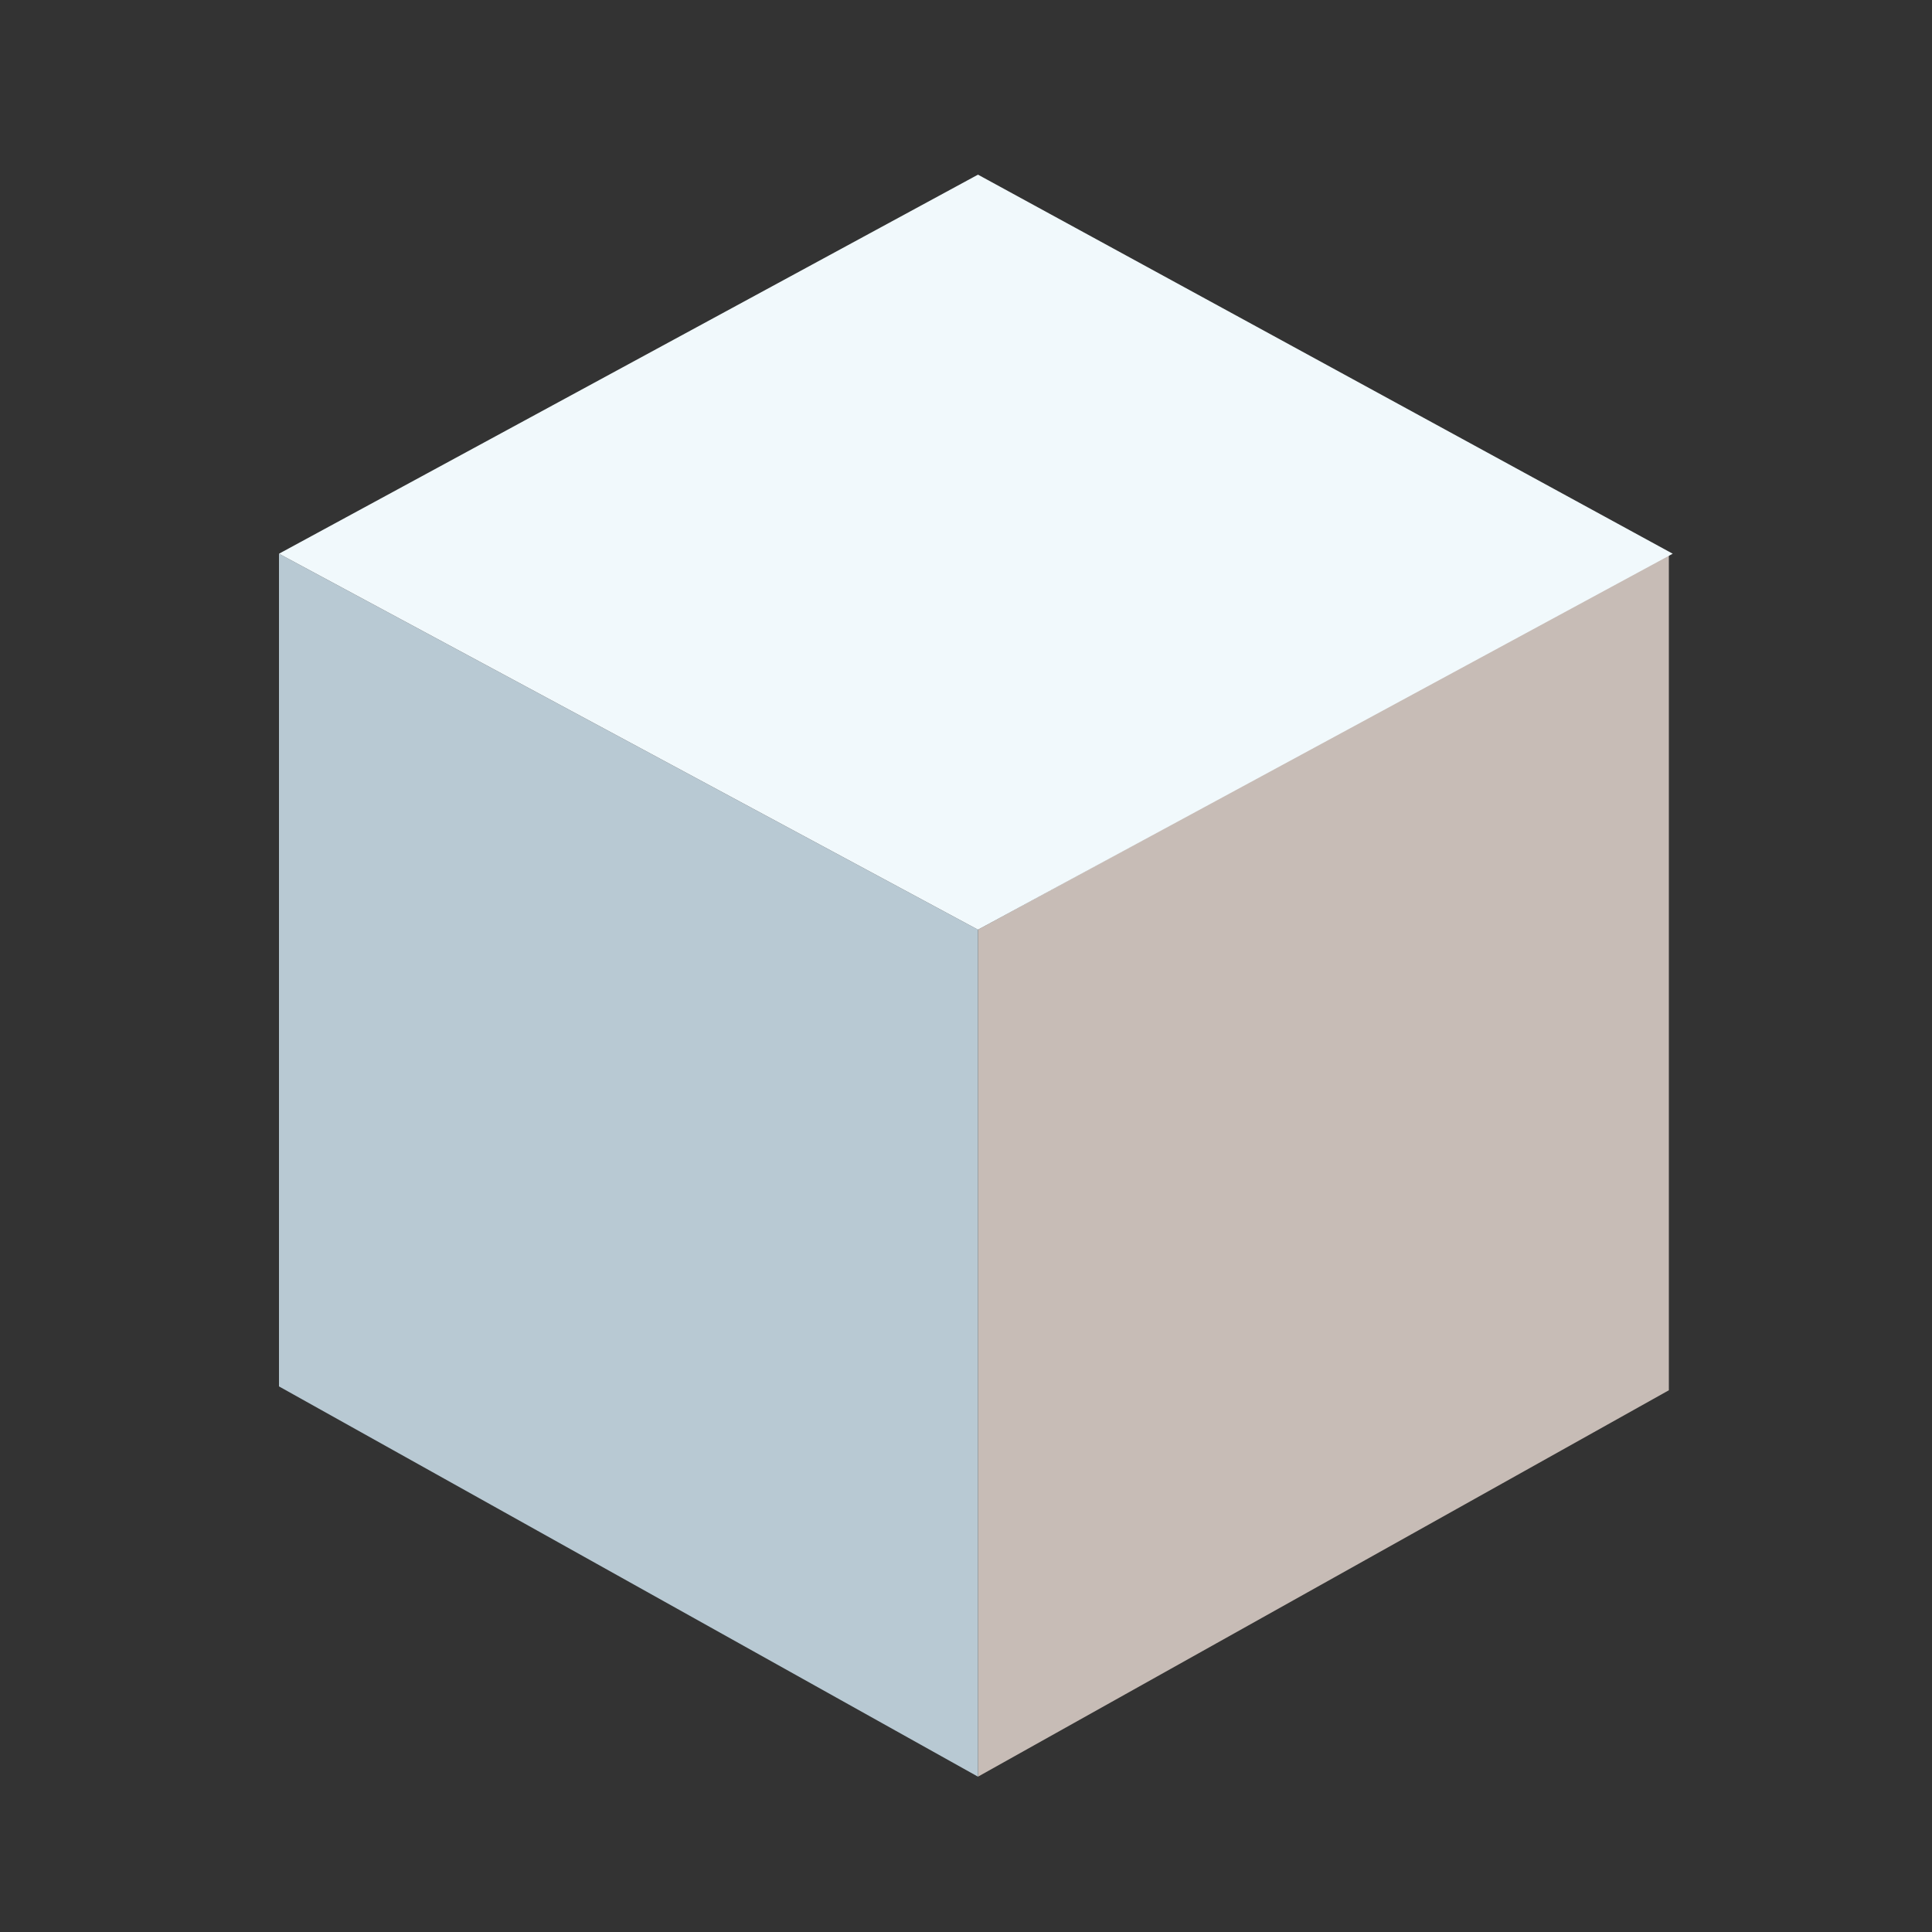 <?xml version="1.0" encoding="UTF-8"?> <!-- Generator: Adobe Illustrator 24.1.2, SVG Export Plug-In . SVG Version: 6.00 Build 0) --> <svg xmlns="http://www.w3.org/2000/svg" xmlns:xlink="http://www.w3.org/1999/xlink" id="Layer_1" x="0px" y="0px" viewBox="0 0 500 500" xml:space="preserve"><rect x="0" y="0" width="500" height="500" fill="#333333" stroke="none"/> <g> <polygon fill="#C7BCB6" points="253.1,240.6 253.1,459.8 431.9,359.8 431.9,143.3 "></polygon> <polygon fill="#B8C9D3" points="253.1,240.6 72.2,143.3 72.2,358.8 253.1,459.8 "></polygon> <polygon fill="#F1F9FC" points="253.1,45.2 72.2,143.3 253.1,240.6 432.9,143.3 "></polygon> </g> </svg> 